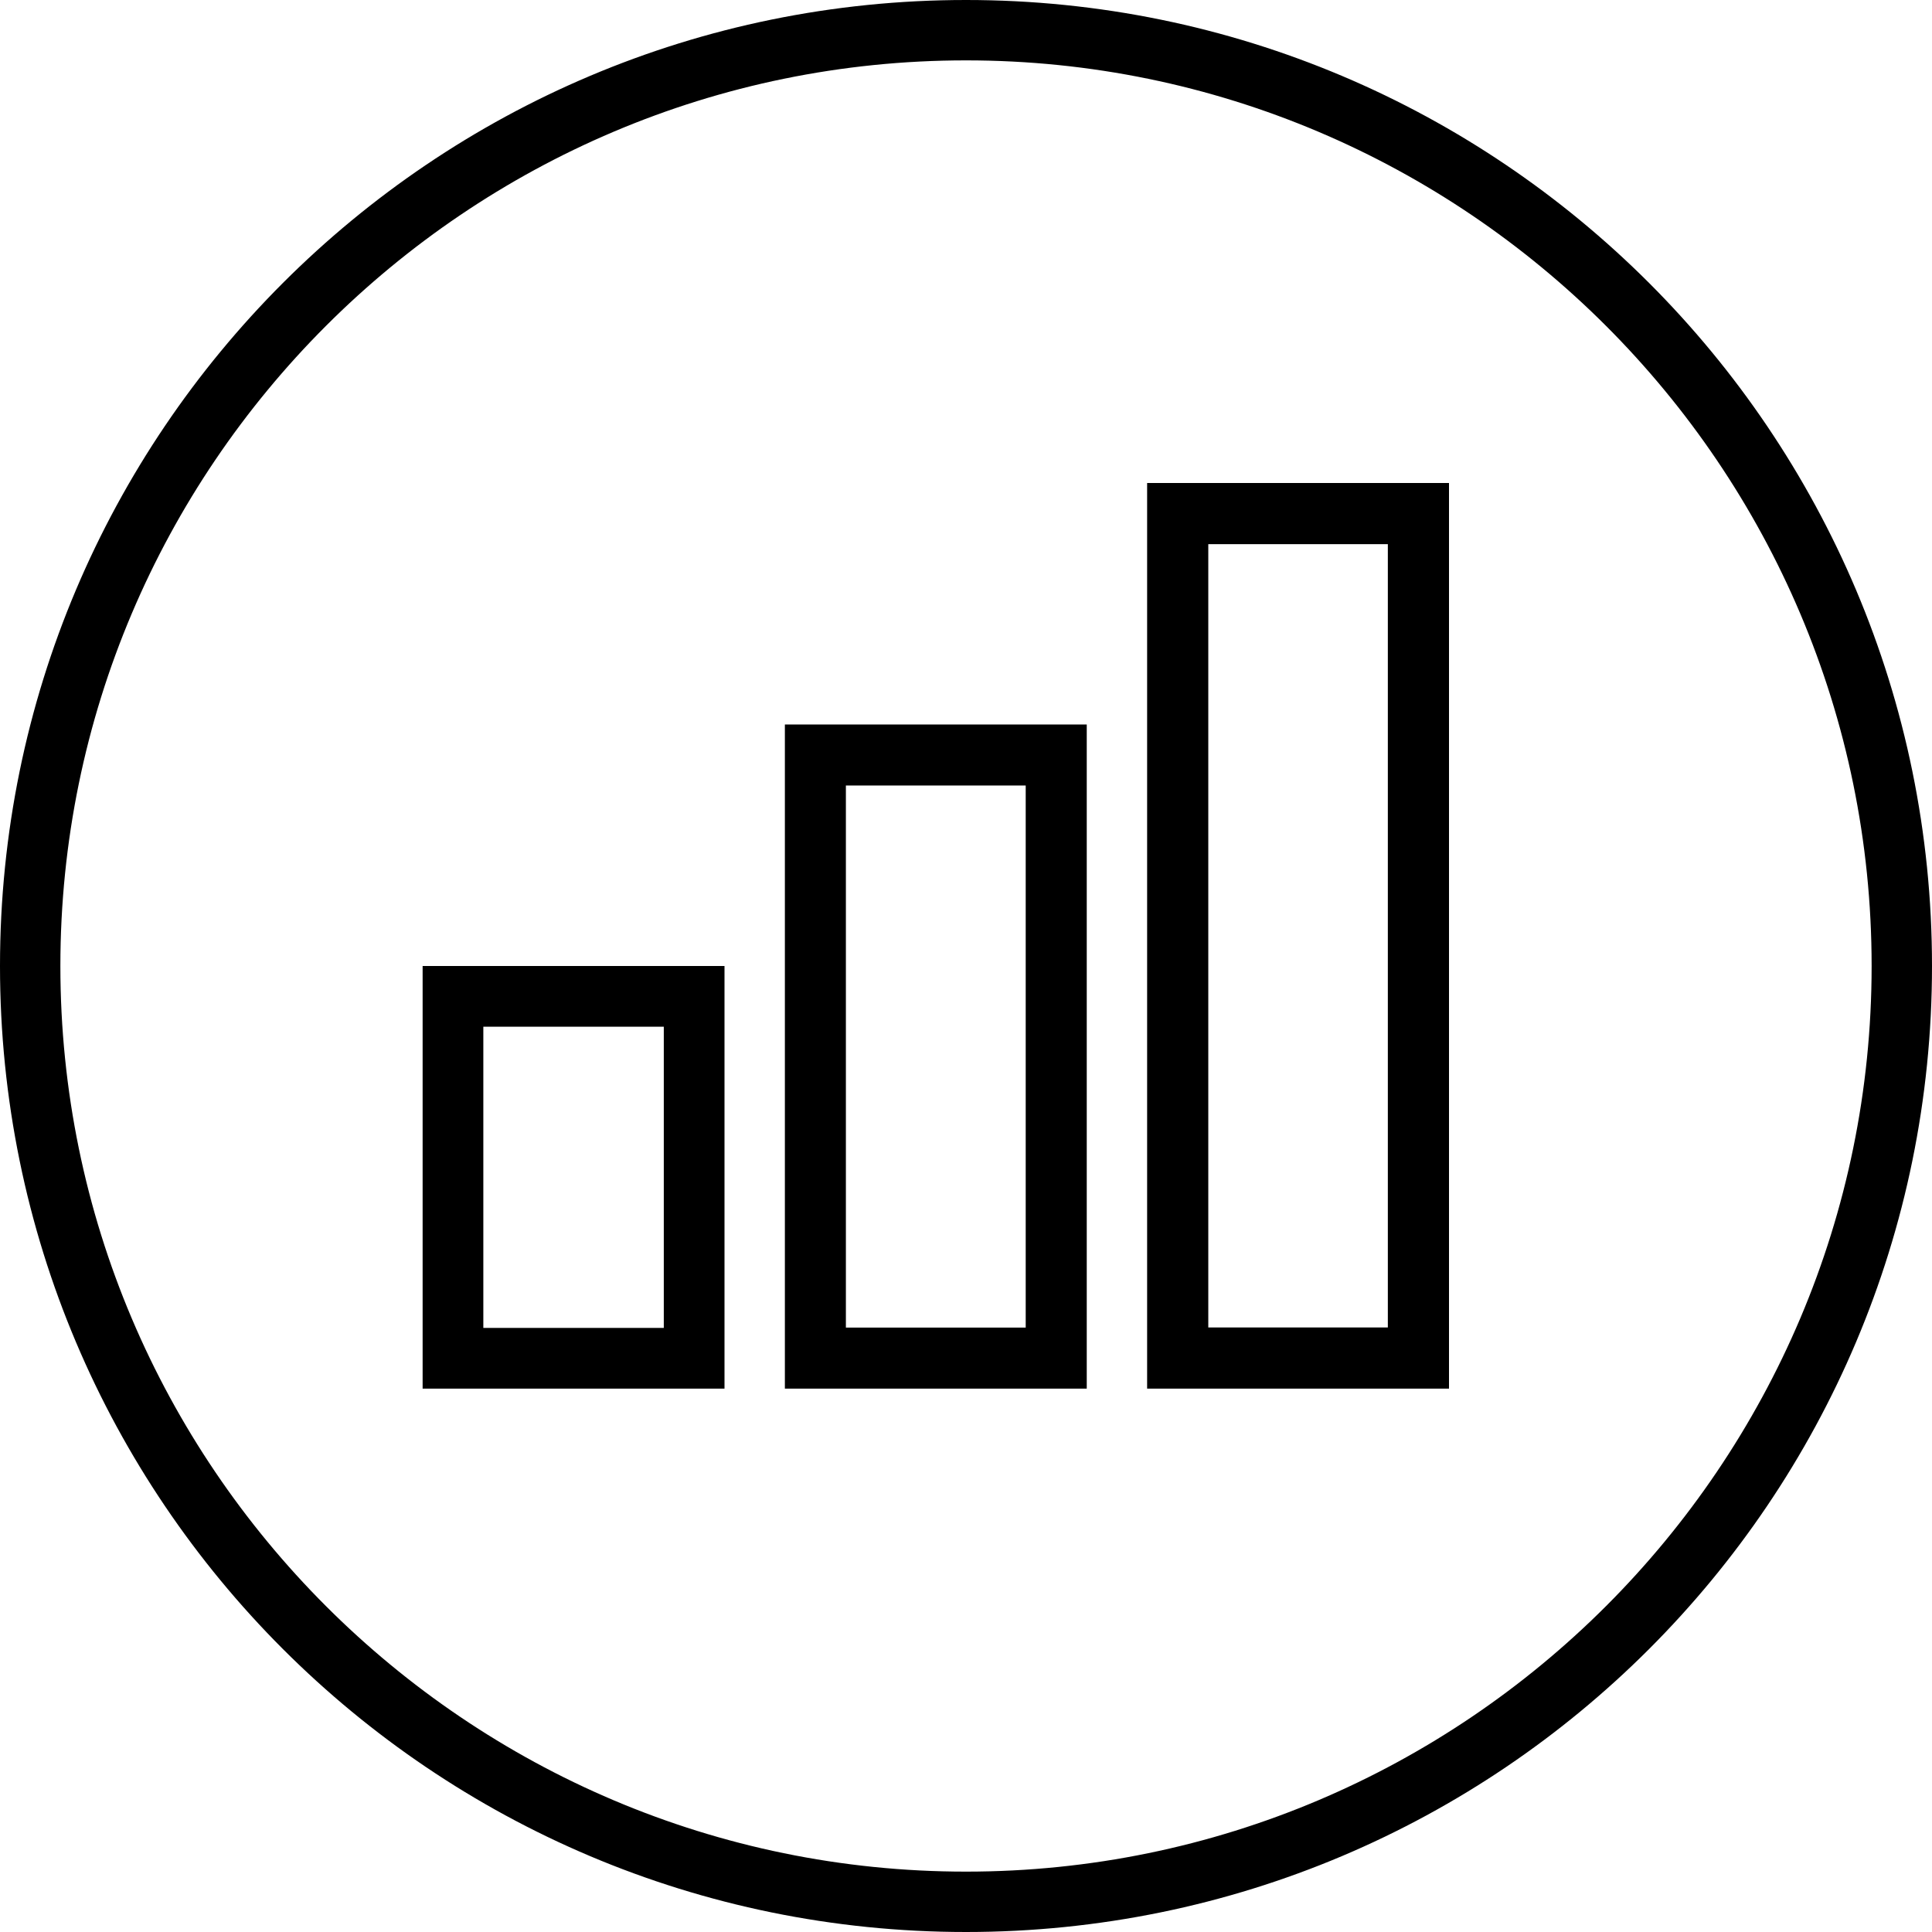 <?xml version="1.0" encoding="utf-8"?>
<!-- Uploaded to: SVG Repo, www.svgrepo.com, Generator: SVG Repo Mixer Tools -->
<svg fill="#000000" height="800px" width="800px" version="1.1" id="Layer_1" xmlns="http://www.w3.org/2000/svg" xmlns:xlink="http://www.w3.org/1999/xlink" 
	 viewBox="0 0 64 64" enable-background="new 0 0 64 64" xml:space="preserve">
<g id="Level">
	<path d="M14,46h10V32H14V46z M16.011,34.011h5.978V43.989H16.011V34.011z"/>
	<path d="M26,46h10V24H26V46z M28.021,26.021h5.957v17.957h-5.957V26.021z"/>
	<path d="M38,46h10V16H38V46z M40.026,18.026h5.948v25.948h-5.948V18.026z"/>
	<path d="M32,0c-17.673,0-32,14.327-32,32s14.327,32,32,32s32-14.327,32-32S49.673,0,32,0z M32,62
		c-16.542,0-30-13.458-30-30c0-16.542,13.458-30,30-30c16.542,0,30,13.458,30,30
		C62,48.542,48.542,62,32,62z"/>
</g>
</svg>